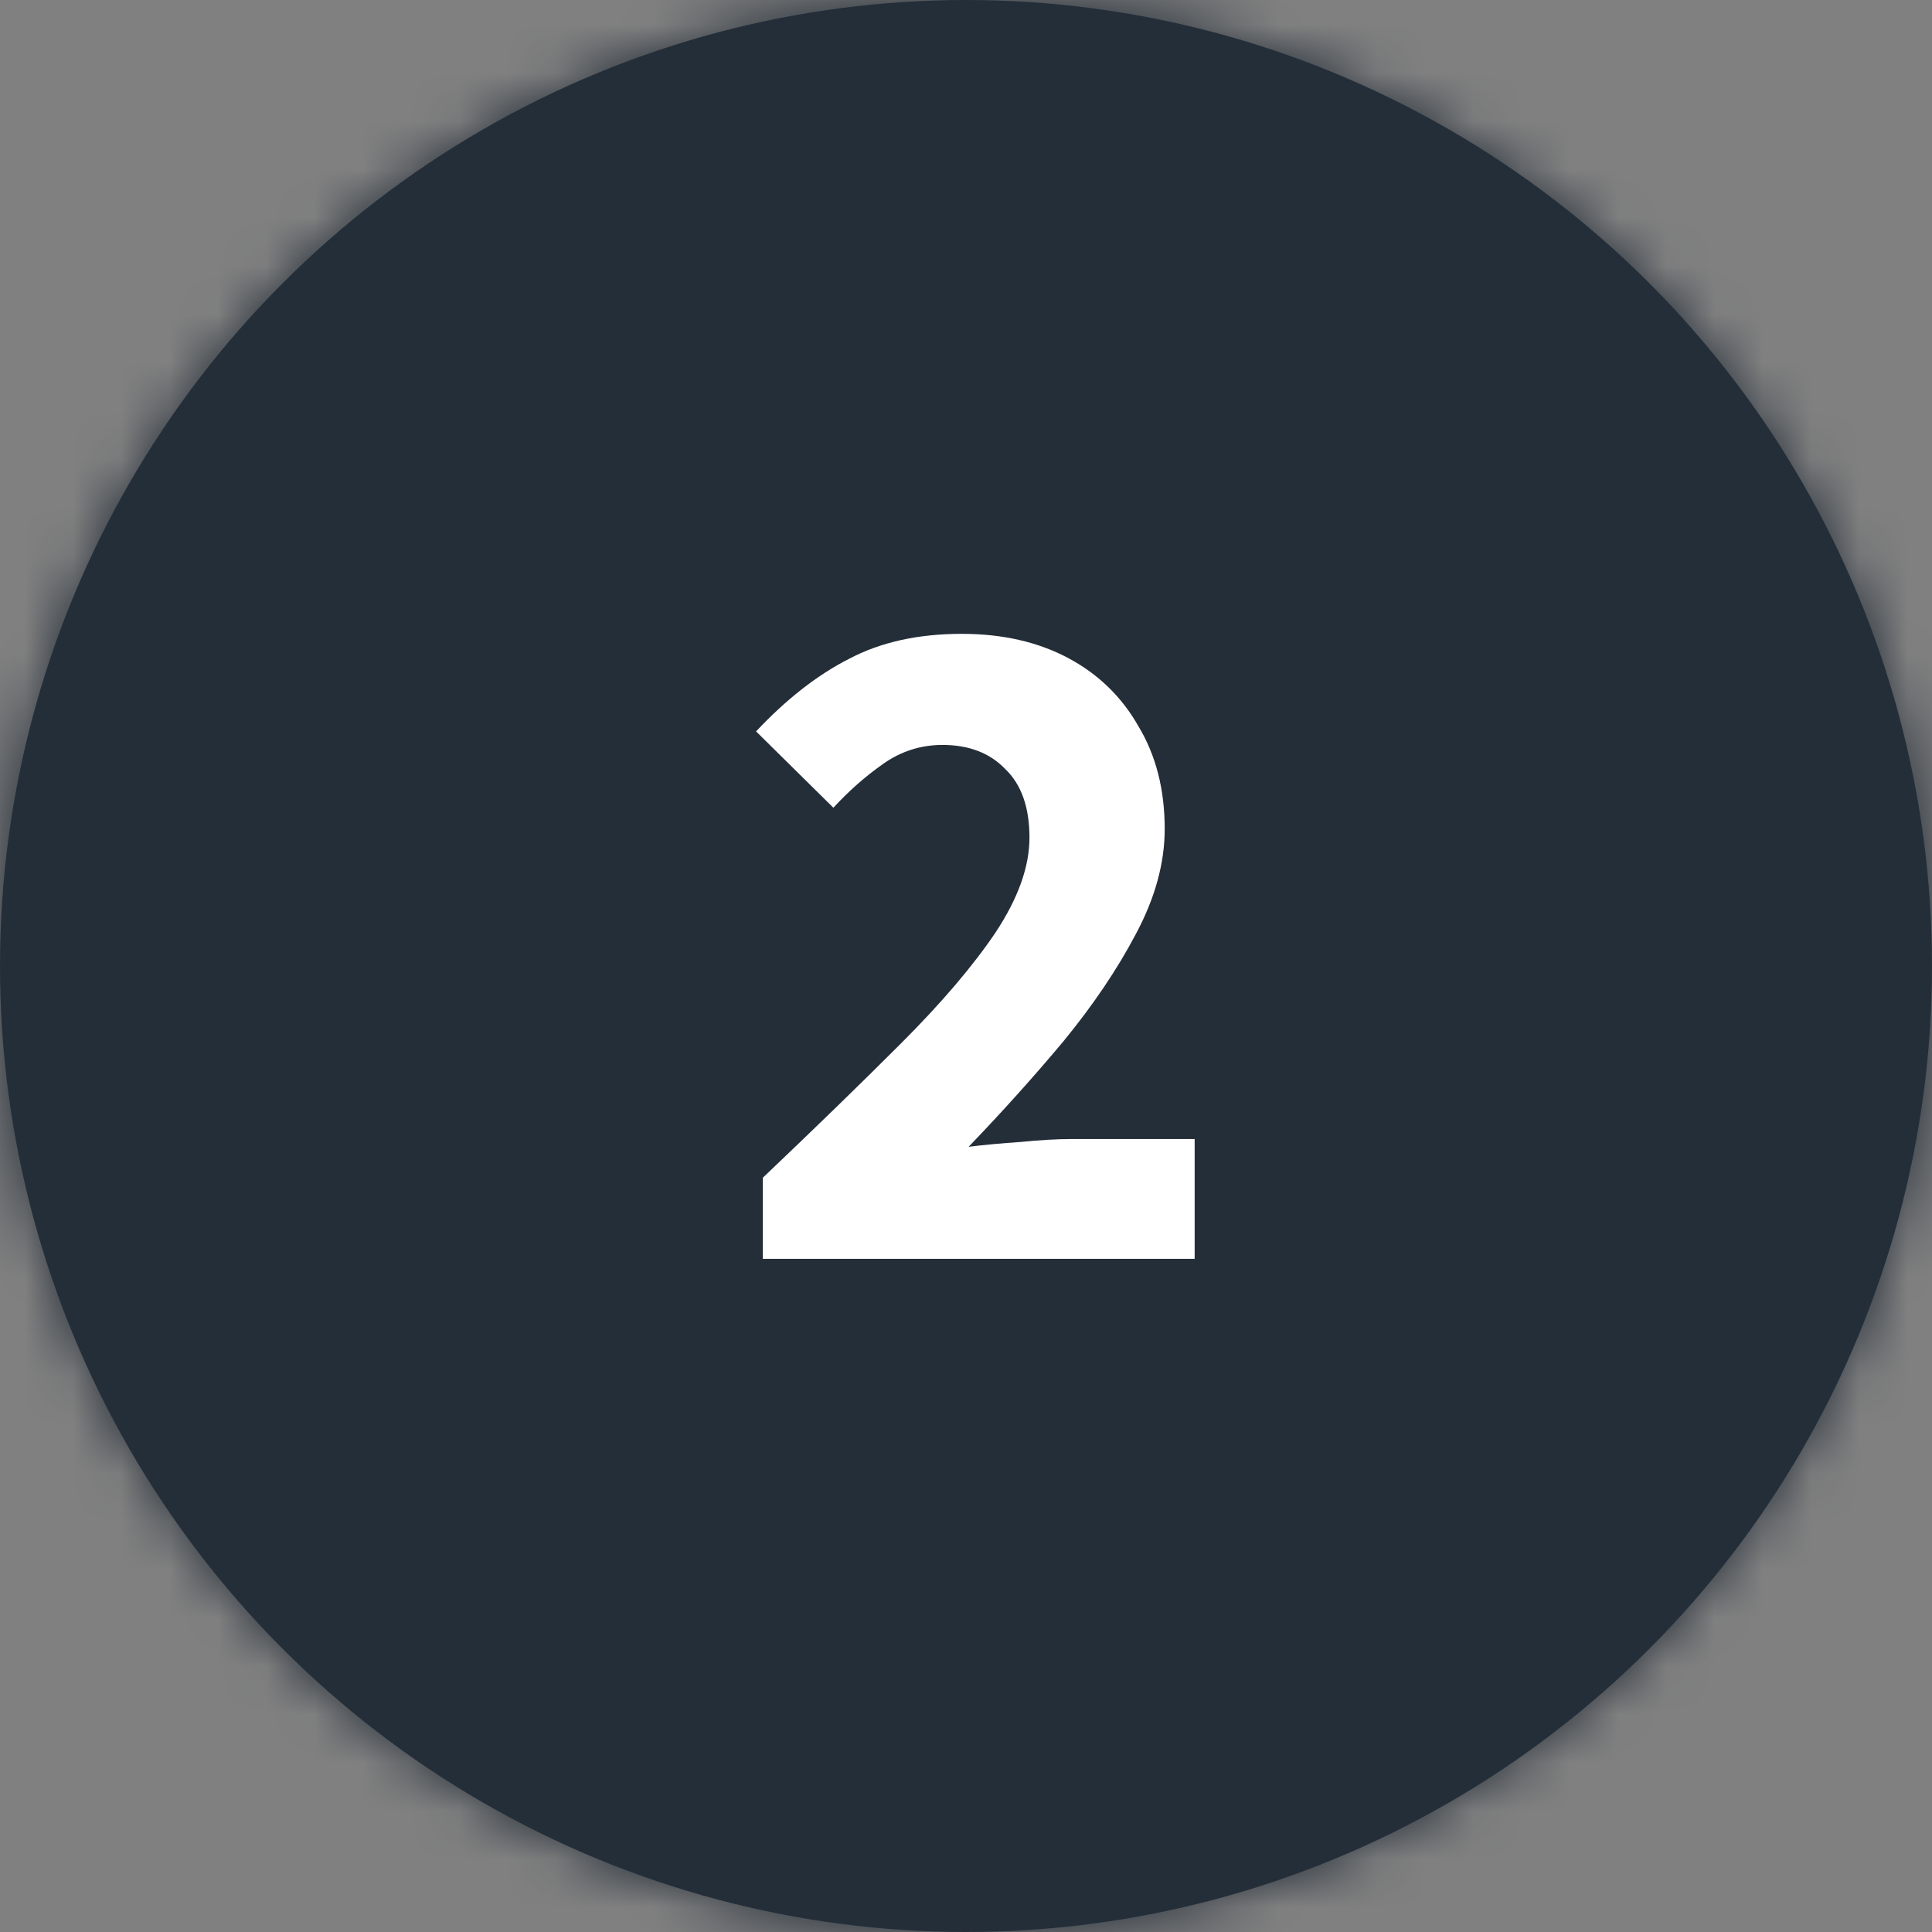 <svg width="40" height="40" viewBox="0 0 40 40" fill="none" xmlns="http://www.w3.org/2000/svg">
<rect x="0" y="0" width="40" height="40" fill="#808080" stroke="none"/>
<circle cx="20" cy="20" r="20" fill="#242E39"/>
<mask id="mask0_98_1368" style="mask-type:alpha" maskUnits="userSpaceOnUse" x="0" y="0" width="40" height="40">
<circle cx="20" cy="20" r="20" fill="white"/>
</mask>
<g mask="url(#mask0_98_1368)">
<rect x="-31.2" y="-31.2" width="101.6" height="101.6" fill="#242E39"/>
</g>
<path d="M15.794 26.063V24.383C16.874 23.356 17.827 22.43 18.654 21.603C19.494 20.763 20.147 19.996 20.614 19.303C21.08 18.596 21.314 17.943 21.314 17.343C21.314 16.716 21.147 16.243 20.814 15.923C20.494 15.59 20.06 15.423 19.514 15.423C19.06 15.423 18.647 15.556 18.274 15.823C17.914 16.076 17.574 16.376 17.254 16.723L15.654 15.143C16.28 14.476 16.92 13.976 17.574 13.643C18.227 13.296 19.007 13.123 19.914 13.123C20.754 13.123 21.487 13.29 22.114 13.623C22.74 13.956 23.227 14.43 23.574 15.043C23.934 15.643 24.114 16.35 24.114 17.163C24.114 17.87 23.914 18.596 23.514 19.343C23.127 20.076 22.627 20.816 22.014 21.563C21.4 22.296 20.747 23.023 20.054 23.743C20.374 23.703 20.734 23.67 21.134 23.643C21.534 23.603 21.88 23.583 22.174 23.583H24.734V26.063H15.794Z" fill="white"/>
</svg>
